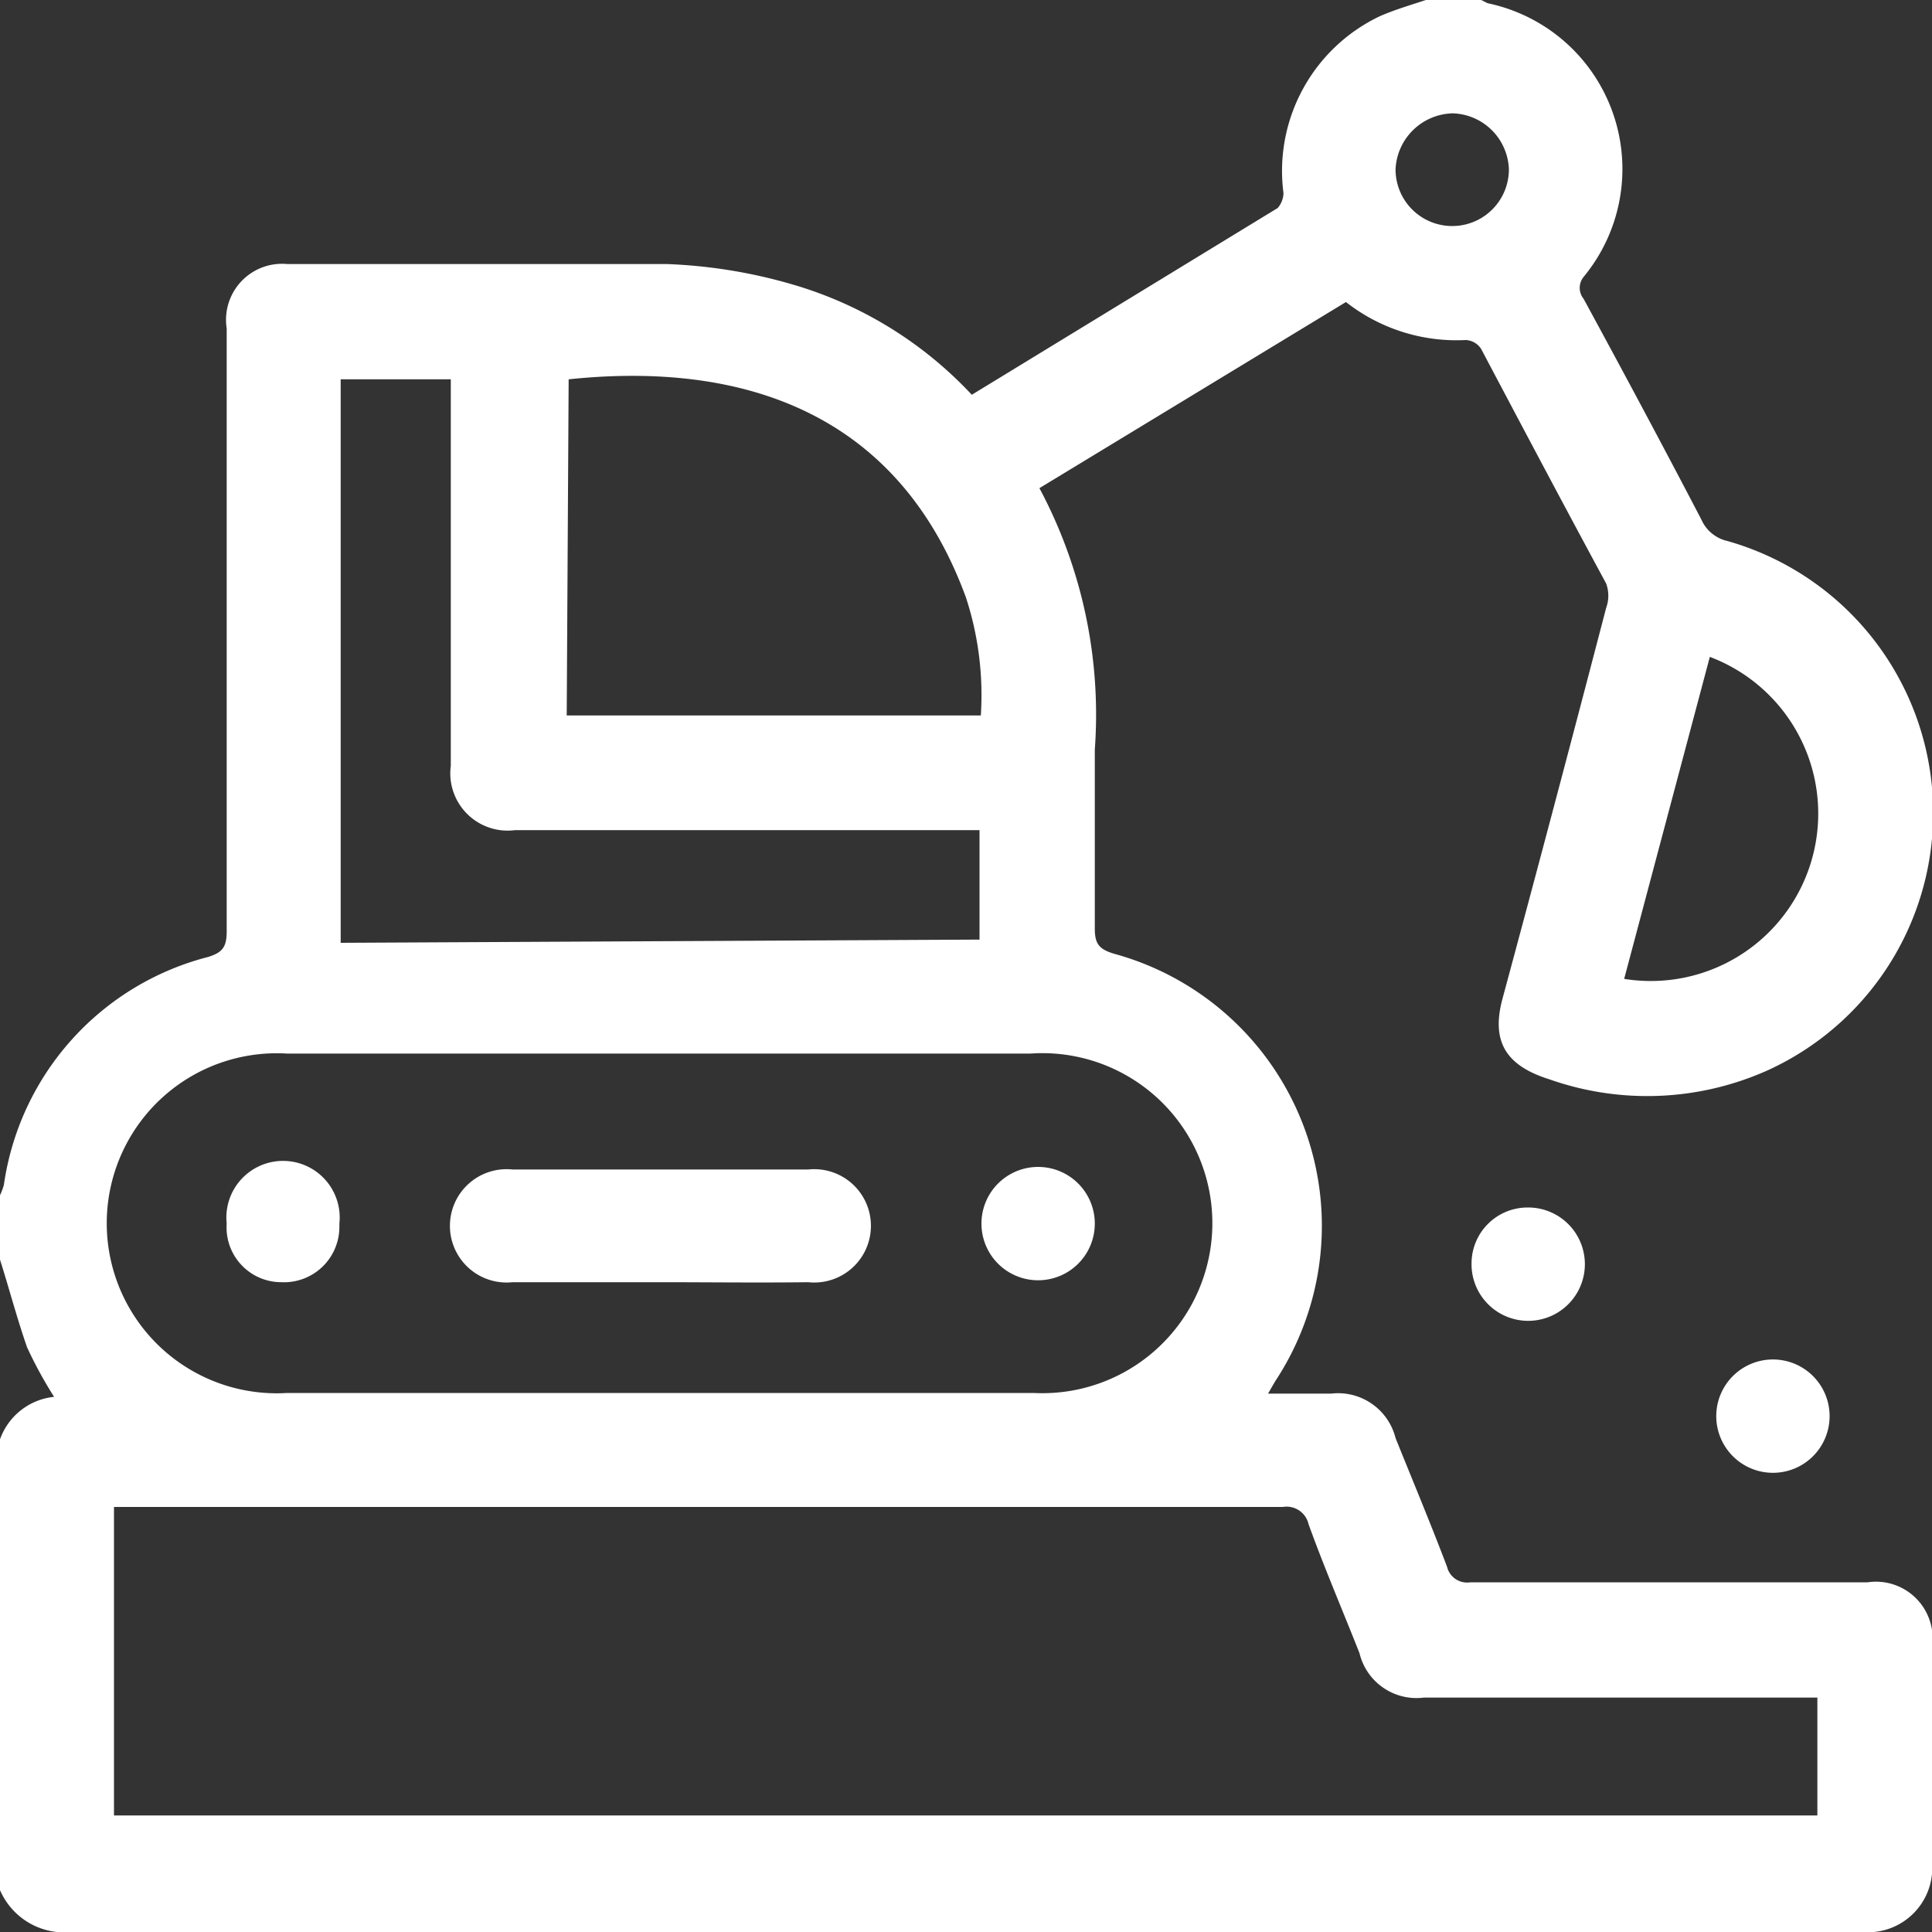 <svg id="Layer_1" data-name="Layer 1" xmlns="http://www.w3.org/2000/svg" viewBox="0 0 30 30"><rect x="0" y="0" width="30" height="30" fill="#333333" stroke="none"/><defs><style>.cls-1{fill:#fff;}</style></defs><path class="cls-1" d="M0,19.56v-1a1,1,0,0,0,.06-.16,4.28,4.28,0,0,1,3.17-3.54c.23-.07.29-.16.29-.4q0-4.68,0-9.36a.87.87,0,0,1,.94-1c2,0,3.93,0,5.89,0a8,8,0,0,1,2,.33,6.16,6.16,0,0,1,2.74,1.7l4.75-2.9A.37.37,0,0,0,19.93,3,2.66,2.66,0,0,1,21.43.25c.23-.1.47-.17.71-.25H23l.1.05A2.63,2.63,0,0,1,24.59,4.3a.27.27,0,0,0,0,.34c.62,1.14,1.23,2.28,1.83,3.43a.58.58,0,0,0,.4.33,4.39,4.39,0,0,1,.65,8.21,4.57,4.57,0,0,1-3.41.15c-.67-.21-.91-.58-.73-1.25q.81-3,1.61-6.07a.55.55,0,0,0,0-.38C24.28,7.84,23.64,6.63,23,5.42a.3.3,0,0,0-.24-.14,2.78,2.78,0,0,1-1.86-.59L16.14,7.58A7.46,7.46,0,0,1,17,11.64c0,.92,0,1.85,0,2.78,0,.24.07.32.3.39a4.38,4.38,0,0,1,2.5,6.64l-.11.19.07,0h.91a.92.92,0,0,1,1,.69c.27.67.55,1.34.8,2a.32.32,0,0,0,.36.24H29a.88.88,0,0,1,1,1c0,1.12,0,2.23,0,3.34A1,1,0,0,1,28.91,30Q15,30,1.12,30A1.09,1.09,0,0,1,0,29.35v-7a1,1,0,0,1,.84-.66,6.56,6.56,0,0,1-.42-.77C.26,20.46.14,20,0,19.56Zm28.22,6.8H22.11a.91.91,0,0,1-1-.69c-.26-.66-.54-1.31-.79-2a.35.35,0,0,0-.4-.27H1.77v4.79H28.22Zm-17.94-10H4.46a2.64,2.64,0,1,0,0,5.27h9.28c.77,0,1.54,0,2.31,0a2.64,2.64,0,1,0-.05-5.27Zm4.93-1.77V12.89H8a.89.89,0,0,1-1-1v-6H5.29v8.75ZM8.8,11.11h6.43A4.87,4.87,0,0,0,15,9.28c-1.06-2.9-3.5-3.67-6.17-3.39ZM25.22,15.2a2.6,2.6,0,0,0,1.33-5ZM22.56,1.76a.91.91,0,0,0-.89.87.88.88,0,0,0,1.76,0A.9.9,0,0,0,22.56,1.76Z"/><path class="cls-1" d="M23.72,18.75a.88.88,0,1,1-.87.86A.87.87,0,0,1,23.72,18.75Z"/><path class="cls-1" d="M28.41,22a.88.88,0,1,1-.86-.89A.88.88,0,0,1,28.41,22Z"/><path class="cls-1" d="M10.24,19.91c-.76,0-1.52,0-2.28,0a.88.88,0,1,1,0-1.75h4.59a.88.88,0,1,1,0,1.75C11.78,19.92,11,19.91,10.24,19.91Z"/><path class="cls-1" d="M5.27,19.05a.86.86,0,0,1-.9.86A.85.85,0,0,1,3.52,19a.88.88,0,1,1,1.75,0Z"/><path class="cls-1" d="M17,19a.88.88,0,0,1-1.76,0A.88.88,0,0,1,17,19Z"/></svg>